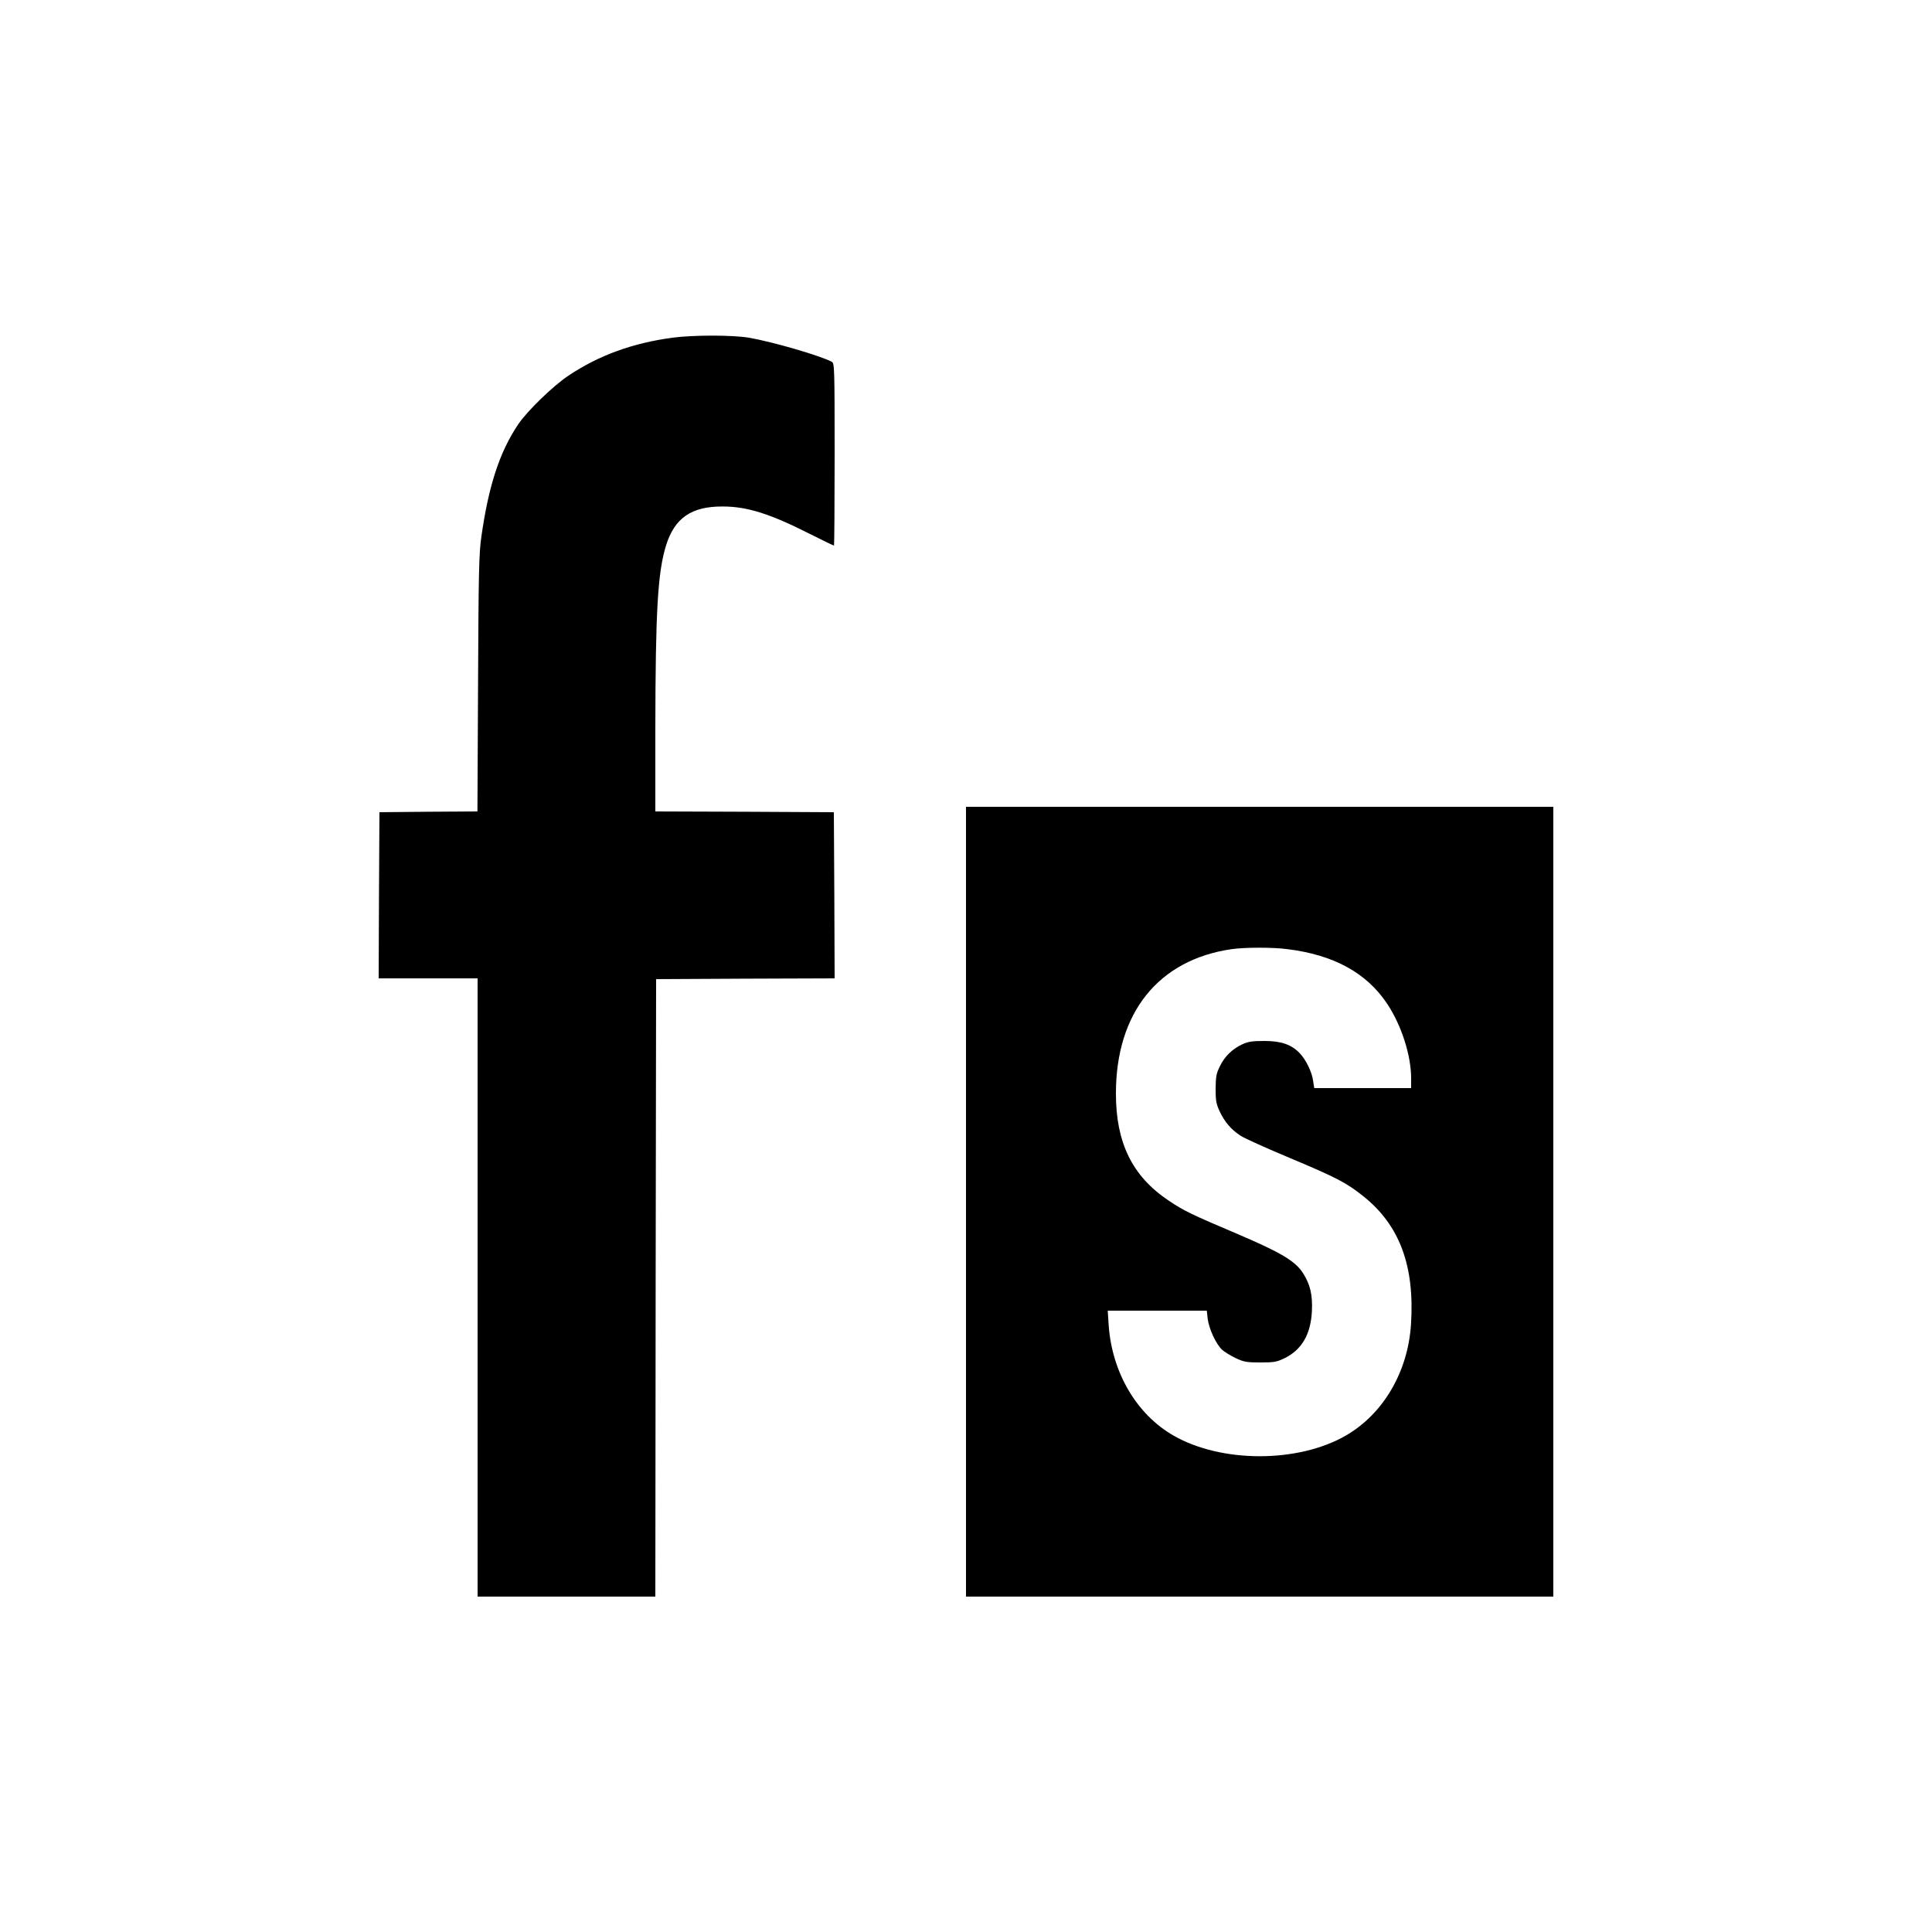 <?xml version="1.0" standalone="no"?>
<!DOCTYPE svg PUBLIC "-//W3C//DTD SVG 20010904//EN"
 "http://www.w3.org/TR/2001/REC-SVG-20010904/DTD/svg10.dtd">
<svg version="1.0" xmlns="http://www.w3.org/2000/svg"
 width="1250pt" height="1250pt" viewBox="0 0 1250 1250"
 preserveAspectRatio="xMidYMid meet">
<g transform="translate(0,1250) scale(0.1,-0.1)"
fill="#000000" stroke="none">
<path d="M4350 10315 c-258 -35 -475 -114 -670 -244 -99 -65 -269 -230 -327
-316 -121 -180 -192 -398 -239 -730 -15 -103 -18 -240 -21 -947 l-4 -828 -317
-2 -317 -3 -3 -537 -2 -538 320 0 320 0 0 -2000 0 -2000 575 0 575 0 2 1998 3
1997 578 3 577 2 -2 538 -3 537 -577 3 -578 2 0 528 c1 765 15 1017 69 1192
55 178 164 254 366 253 159 0 305 -46 568 -179 81 -41 150 -74 153 -74 2 0 4
265 4 590 0 557 -1 590 -18 599 -75 40 -381 129 -536 156 -108 18 -361 18
-496 0z"/>
<path d="M6250 4725 l0 -2555 1900 0 1900 0 0 2555 0 2555 -1900 0 -1900 0 0
-2555z m2080 1634 c299 -37 511 -153 644 -352 93 -139 156 -335 156 -484 l0
-63 -314 0 -313 0 -7 46 c-7 57 -47 139 -88 181 -53 55 -119 78 -228 78 -76 0
-104 -4 -141 -21 -66 -31 -115 -78 -146 -142 -24 -48 -27 -68 -28 -147 0 -76
4 -98 26 -145 32 -69 75 -119 137 -159 26 -17 169 -81 317 -143 303 -127 367
-161 475 -247 236 -188 334 -452 309 -831 -20 -308 -181 -580 -423 -719 -309
-177 -802 -177 -1112 0 -240 137 -400 409 -421 717 l-6 92 320 0 321 0 6 -54
c9 -65 53 -161 92 -198 16 -15 56 -39 89 -55 53 -25 71 -28 160 -28 89 0 106
3 157 28 110 54 168 153 176 302 5 106 -10 173 -57 247 -50 79 -143 134 -424
254 -297 126 -348 150 -447 217 -234 157 -340 373 -340 692 0 522 274 865 748
934 83 12 265 13 362 0z"/>
</g>
</svg>
